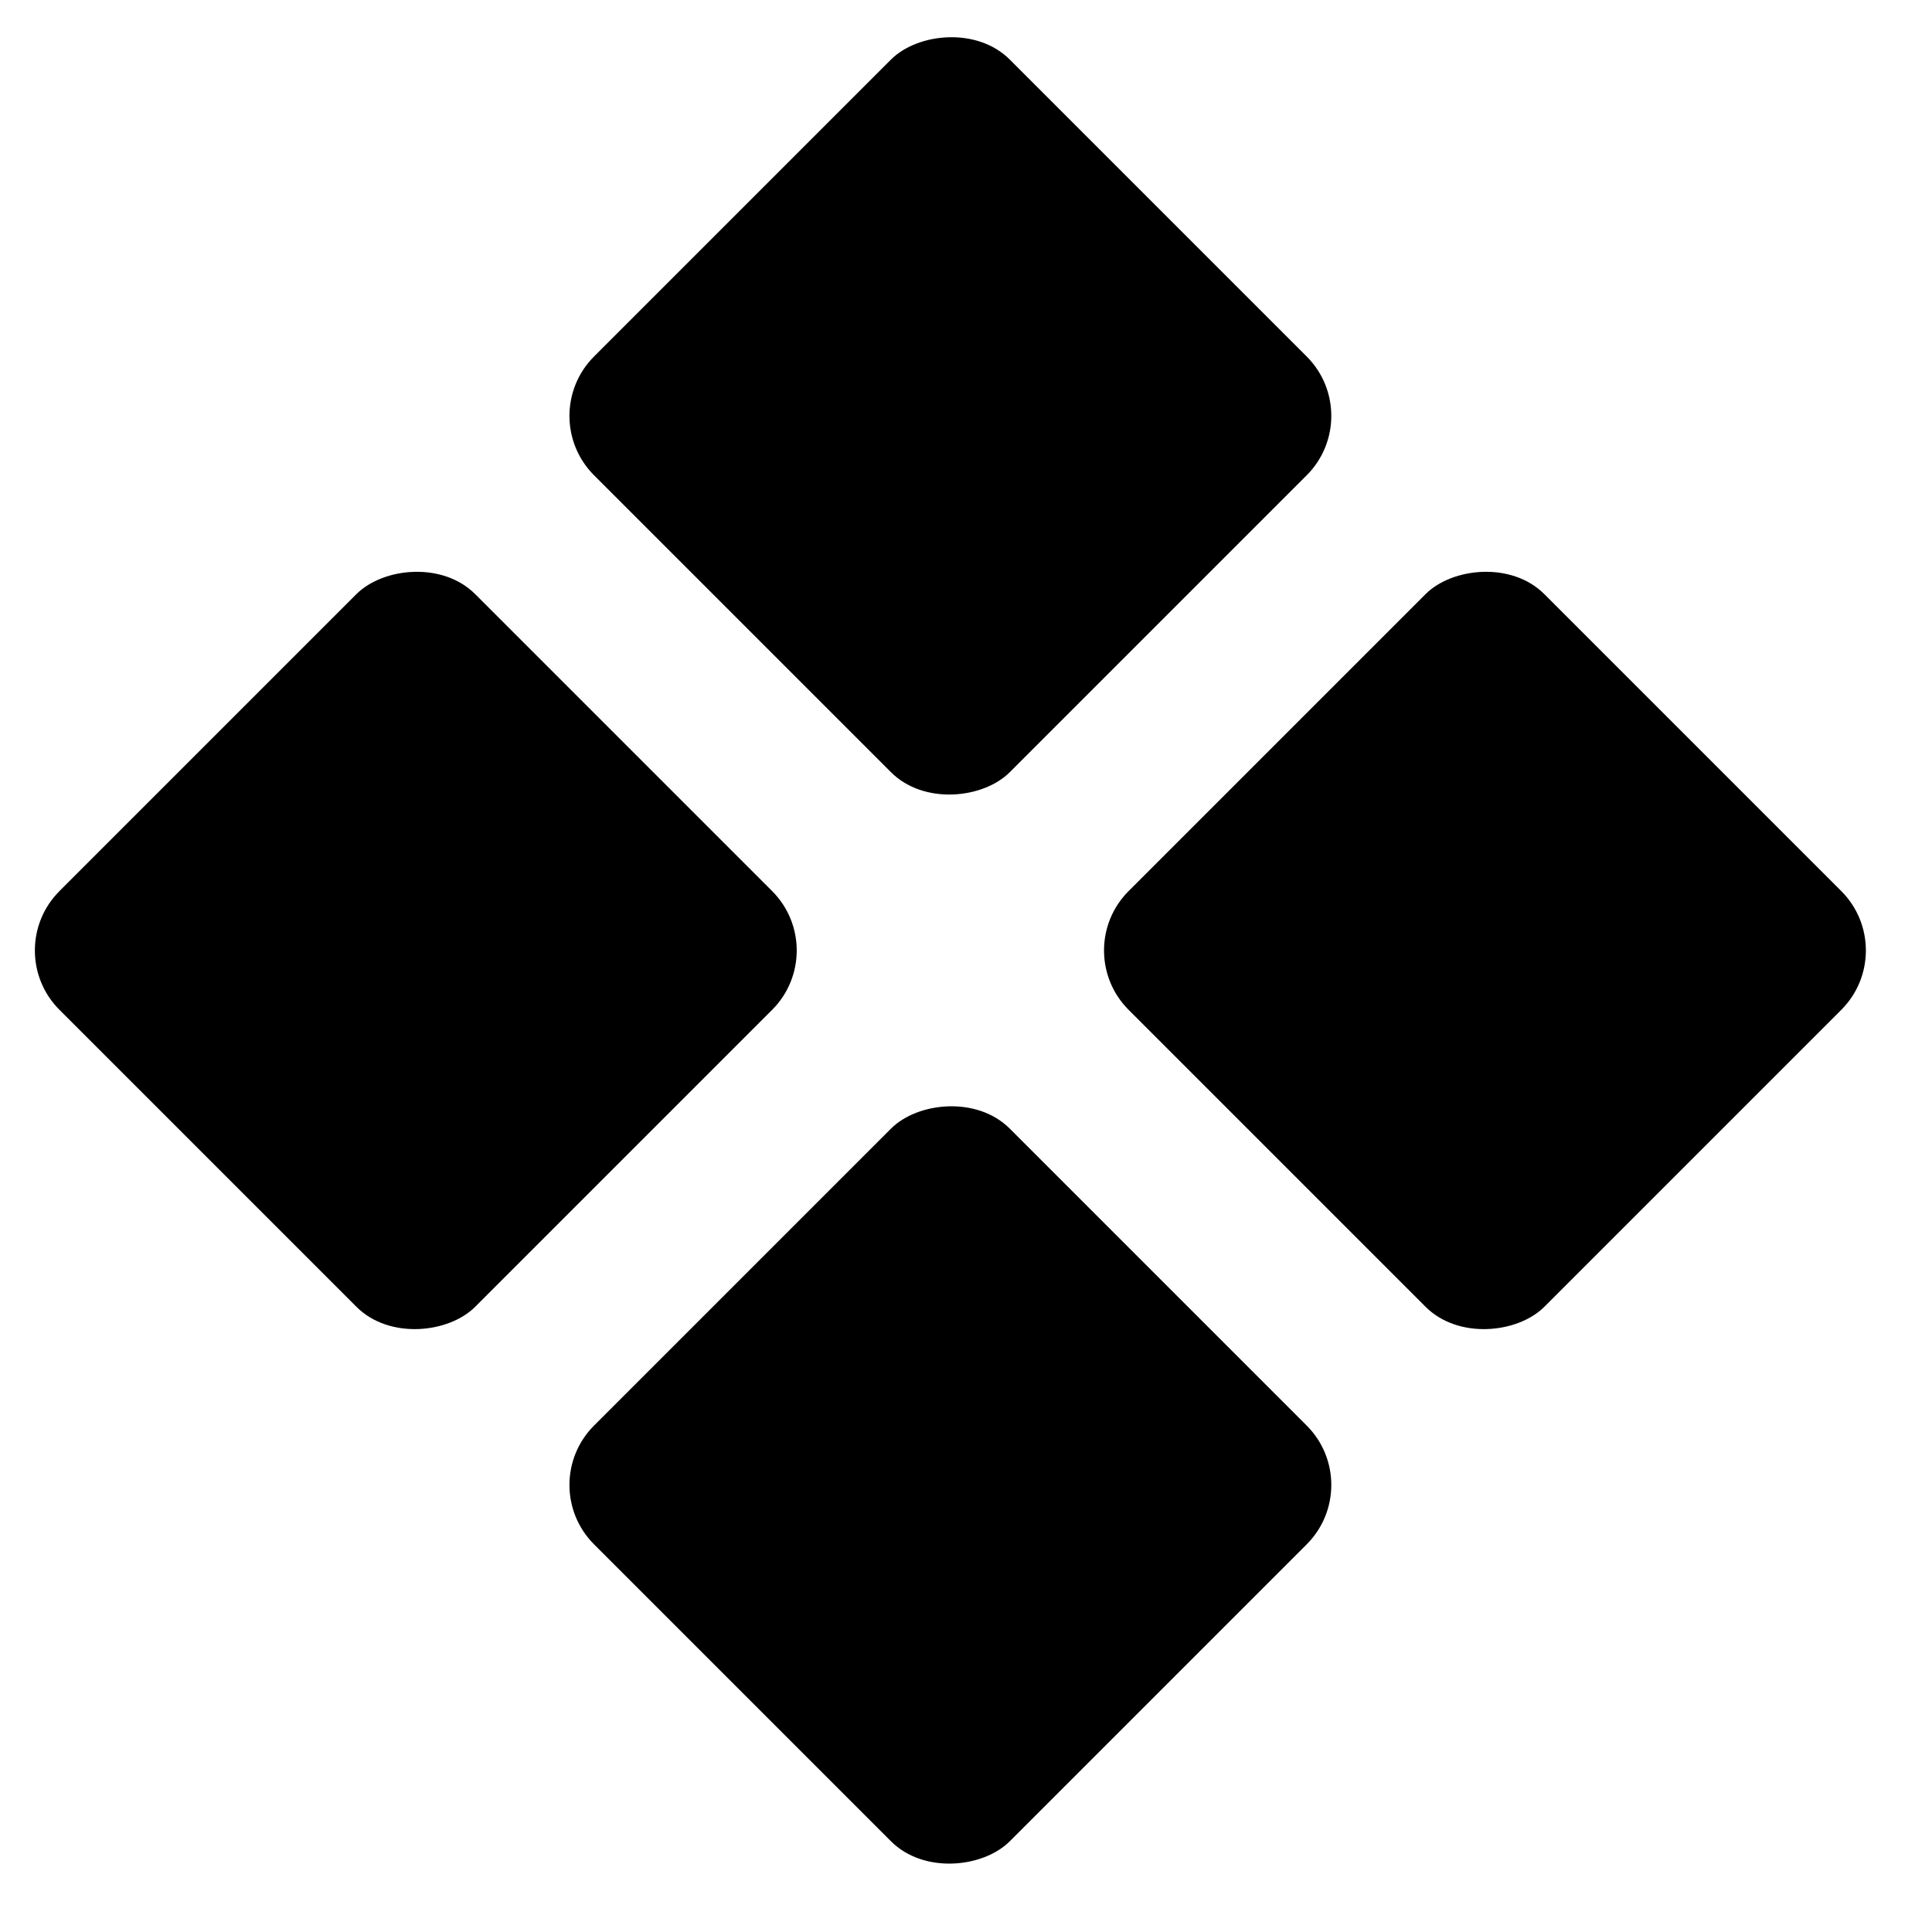 <svg width="23" height="23" viewBox="0 0 23 23" fill="none" xmlns="http://www.w3.org/2000/svg">
<rect width="7" height="7" rx="1" transform="matrix(0.707 0.707 0.707 -0.707 0.001 11.315)" fill="black"/>
<rect width="7" height="7" rx="1" transform="matrix(0.707 0.707 0.707 -0.707 6.365 17.678)" fill="black"/>
<rect width="7" height="7" rx="1" transform="matrix(0.707 0.707 0.707 -0.707 12.729 11.315)" fill="black"/>
<rect width="7" height="7" rx="1" transform="matrix(0.707 0.707 0.707 -0.707 6.365 4.951)" fill="black"/>
</svg>
